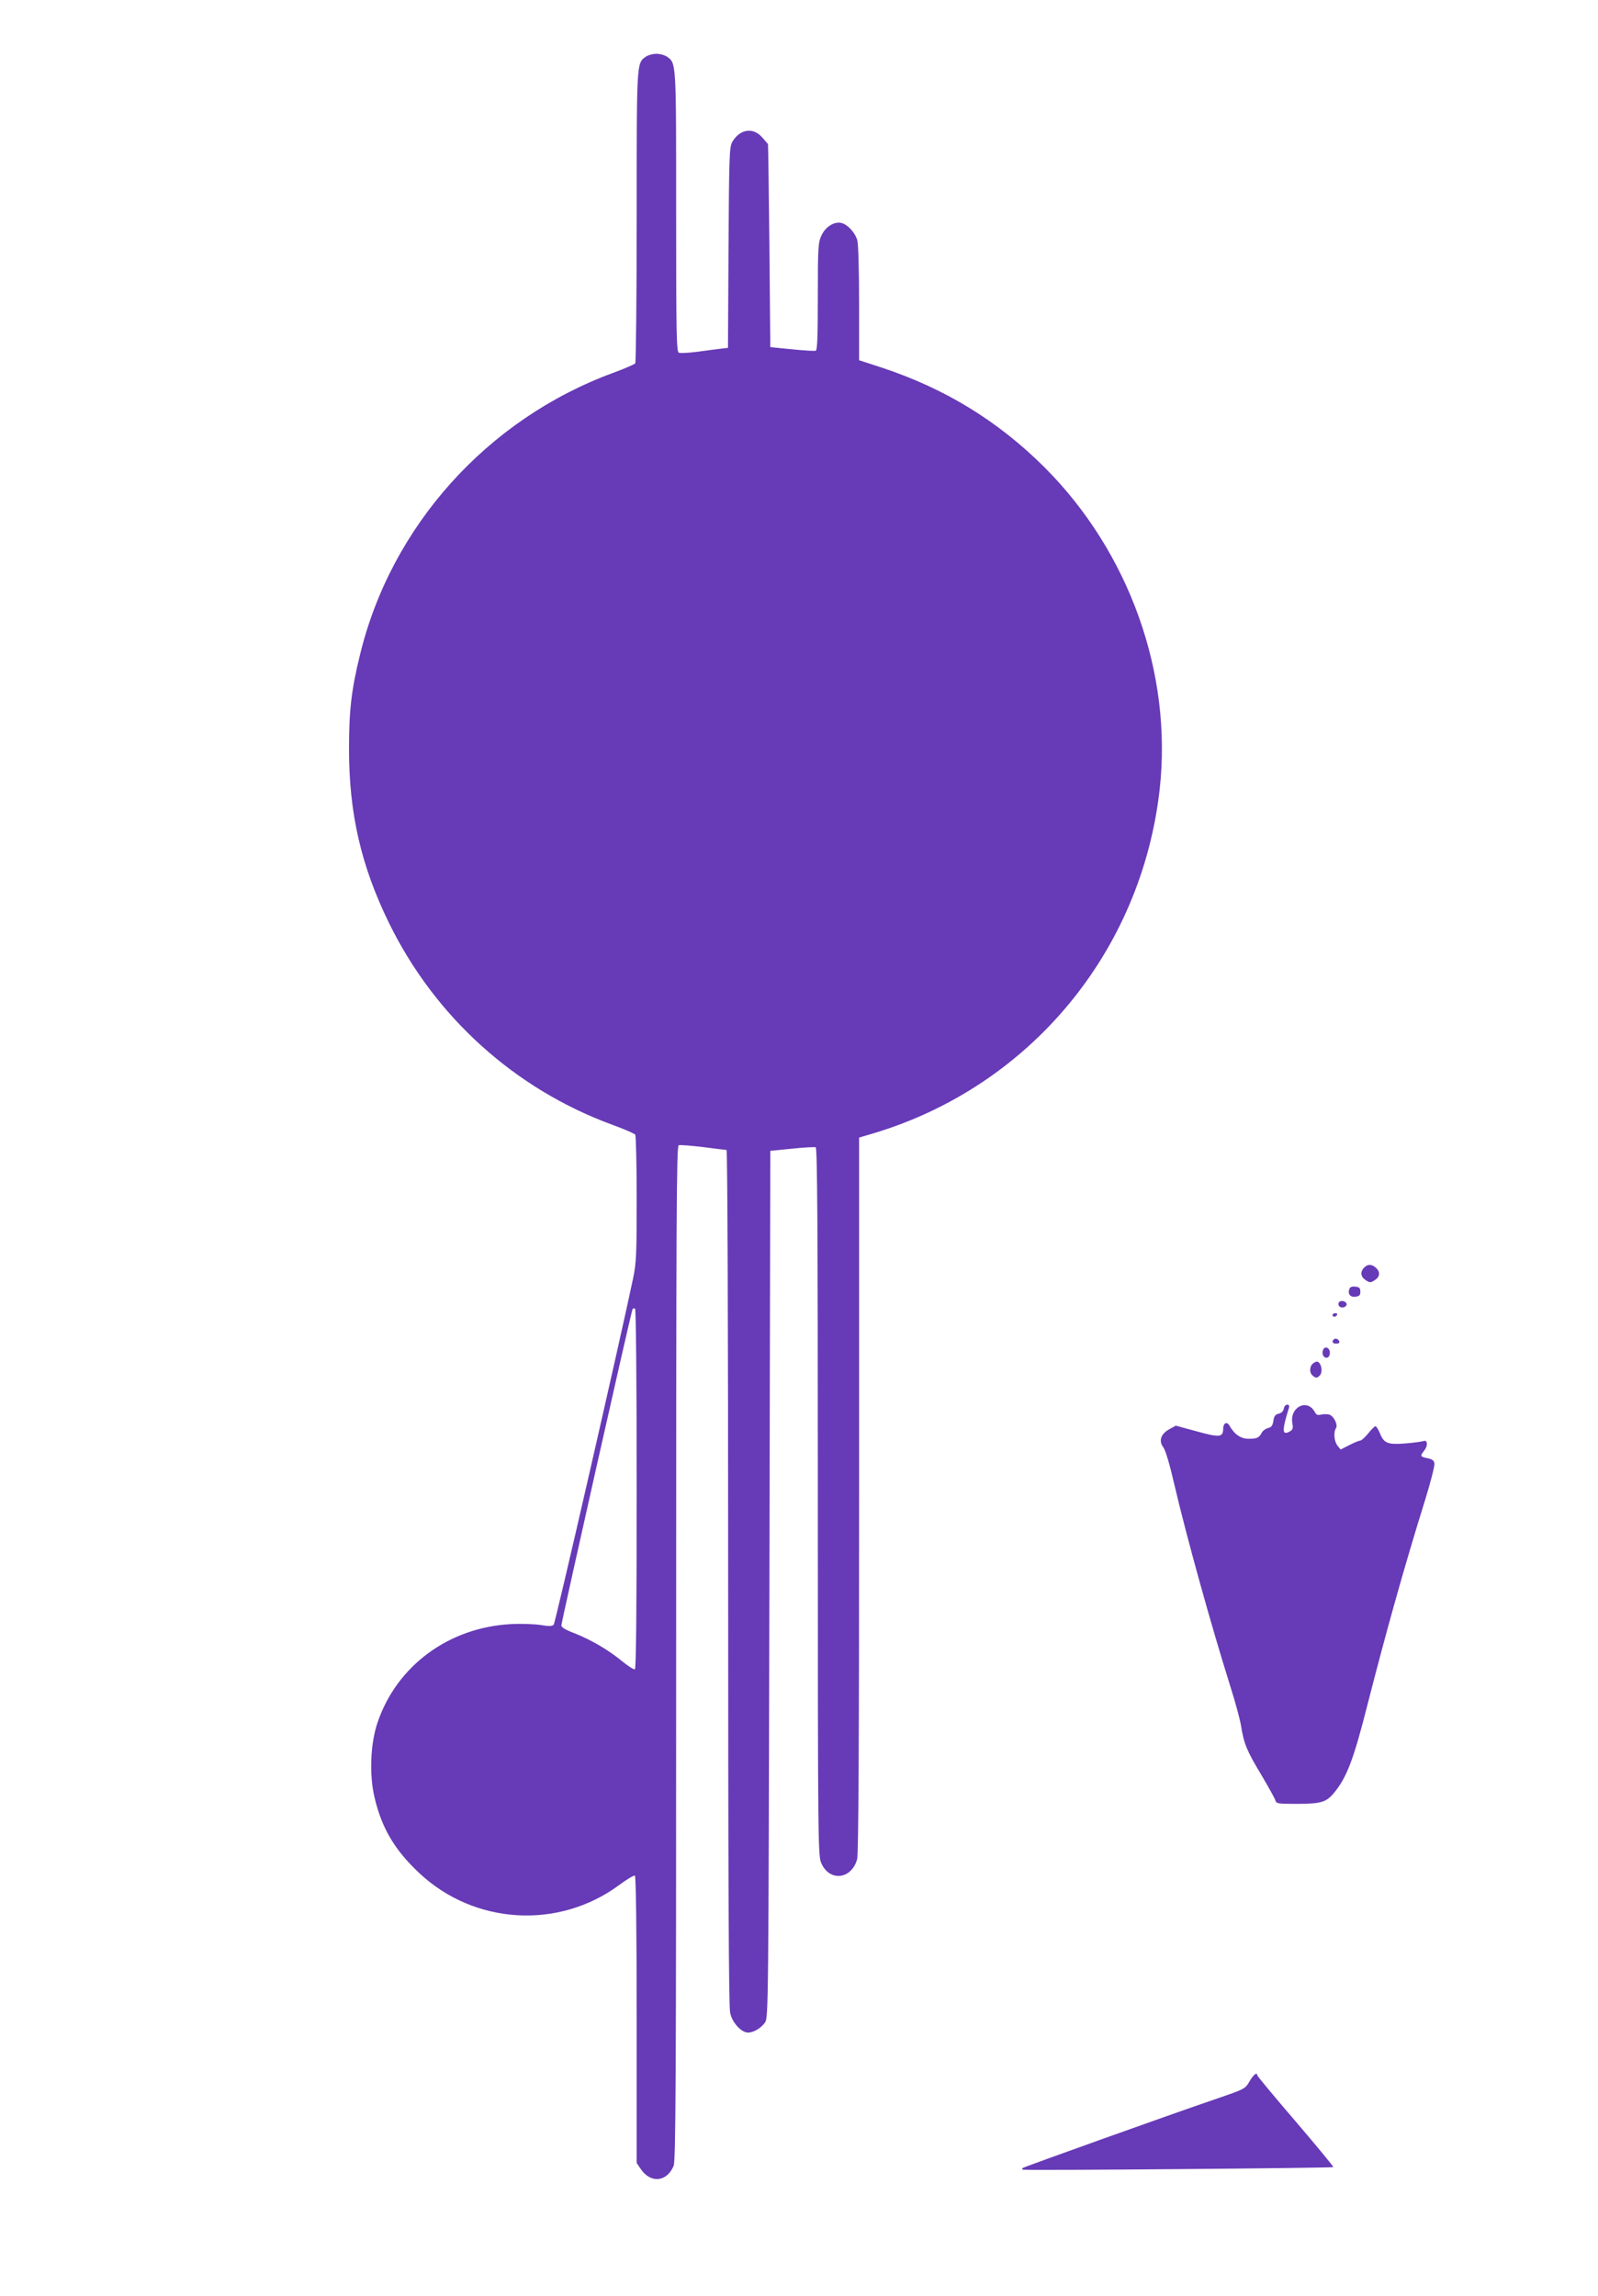 <?xml version="1.0" standalone="no"?>
<!DOCTYPE svg PUBLIC "-//W3C//DTD SVG 20010904//EN"
 "http://www.w3.org/TR/2001/REC-SVG-20010904/DTD/svg10.dtd">
<svg version="1.0" xmlns="http://www.w3.org/2000/svg"
 width="891pt" height="1280pt" viewBox="0 0 891 1280"
 preserveAspectRatio="xMidYMid meet">
<g transform="translate(0,1280) scale(0.1,-0.1)"
fill="#673ab7" stroke="none">
<path d="M3601 12484 c-52 -37 -51 -22 -51 -891 0 -444 -4 -813 -8 -818 -4 -6
-60 -30 -125 -54 -701 -258 -1237 -855 -1410 -1572 -48 -195 -61 -310 -61
-524 0 -359 67 -651 223 -970 256 -523 702 -926 1246 -1125 66 -24 123 -49
127 -55 4 -5 8 -166 8 -356 0 -304 -2 -358 -19 -440 -71 -340 -434 -1926 -444
-1936 -9 -8 -28 -9 -72 -1 -33 5 -107 8 -165 5 -347 -18 -638 -232 -745 -549
-40 -117 -47 -293 -16 -420 40 -169 112 -291 249 -419 307 -288 777 -316 1115
-66 43 32 82 55 87 52 6 -4 10 -309 10 -804 l0 -798 23 -34 c55 -81 145 -72
183 18 12 27 14 496 14 2858 0 2437 2 2826 14 2831 8 3 69 -2 136 -10 67 -9
126 -16 131 -16 5 0 9 -960 9 -2380 0 -1658 3 -2394 11 -2429 11 -55 62 -111
100 -111 31 0 74 26 95 57 18 27 19 92 24 2443 l5 2415 120 12 c66 7 126 10
133 8 9 -3 12 -408 12 -1977 0 -1926 1 -1974 20 -2015 46 -103 168 -89 199 23
8 27 11 639 11 2031 l0 1992 88 26 c866 263 1486 1010 1588 1915 72 646 -169
1322 -642 1795 -259 258 -555 440 -911 557 l-123 40 0 317 c0 181 -4 331 -10
352 -12 42 -53 87 -88 96 -40 10 -90 -21 -112 -70 -18 -38 -20 -67 -20 -340 0
-229 -3 -299 -12 -302 -7 -2 -67 1 -133 8 l-120 12 -5 565 c-3 311 -7 566 -8
567 -1 1 -16 18 -33 38 -51 58 -126 45 -167 -28 -15 -29 -17 -81 -20 -589 l-3
-557 -42 -5 c-23 -3 -81 -10 -130 -17 -48 -6 -94 -9 -102 -5 -13 5 -15 103
-15 786 0 840 1 827 -51 864 -13 9 -39 16 -59 16 -20 0 -46 -7 -59 -16z m-51
-7984 c0 -645 -3 -1001 -10 -1005 -5 -3 -37 17 -70 44 -76 63 -175 121 -267
157 -48 18 -73 33 -73 43 0 19 390 1753 397 1764 2 4 9 5 14 2 5 -4 9 -399 9
-1005z"/>
<path d="M7606 5734 c-23 -23 -20 -51 9 -70 23 -15 27 -15 50 0 30 19 32 46 7
69 -23 21 -46 22 -66 1z"/>
<path d="M7524 5616 c-11 -28 4 -48 33 -44 22 2 28 8 28 28 0 20 -6 26 -28 28
-18 2 -29 -2 -33 -12z"/>
<path d="M7465 5540 c-4 -7 -3 -16 3 -22 14 -14 45 -2 40 15 -6 16 -34 21 -43
7z"/>
<path d="M7430 5470 c0 -5 4 -10 9 -10 6 0 13 5 16 10 3 6 -1 10 -9 10 -9 0
-16 -4 -16 -10z"/>
<path d="M7437 5334 c-13 -13 -7 -24 14 -24 11 0 19 5 17 12 -5 14 -22 21 -31
12z"/>
<path d="M7377 5275 c-9 -22 3 -46 22 -43 10 2 16 13 16 28 0 28 -29 40 -38
15z"/>
<path d="M7324 5202 c-21 -13 -25 -49 -9 -66 20 -19 27 -20 43 -4 21 21 8 79
-17 78 -4 0 -11 -4 -17 -8z"/>
<path d="M7158 4948 c-2 -14 -12 -24 -28 -28 -19 -4 -26 -14 -30 -40 -4 -26
-11 -36 -29 -40 -13 -3 -29 -14 -35 -25 -16 -30 -27 -35 -74 -35 -44 0 -79 24
-108 75 -13 23 -34 12 -34 -19 0 -48 -20 -50 -146 -15 l-118 32 -35 -19 c-48
-26 -62 -65 -35 -101 13 -17 37 -100 63 -213 65 -278 202 -774 311 -1120 27
-85 54 -185 60 -221 15 -97 32 -139 113 -273 39 -66 74 -129 78 -141 5 -19 13
-20 120 -20 133 0 164 9 207 61 71 86 109 185 186 489 107 418 206 772 323
1147 30 98 53 187 51 200 -2 16 -12 24 -36 29 -44 9 -46 12 -21 43 22 28 19
62 -5 53 -8 -3 -52 -9 -99 -13 -100 -8 -121 1 -143 57 -9 21 -20 39 -25 39 -4
0 -23 -18 -40 -40 -18 -22 -38 -40 -44 -40 -6 0 -34 -11 -61 -25 l-49 -25 -17
21 c-19 23 -24 75 -9 98 12 19 -12 68 -38 76 -11 3 -31 3 -44 0 -19 -5 -28 -2
-36 14 -42 78 -142 27 -125 -63 5 -29 2 -36 -16 -46 -42 -23 -43 6 -3 133 3
11 0 17 -10 17 -9 0 -17 -10 -19 -22z"/>
<path d="M6967 1198 c-25 -43 -27 -43 -199 -102 -235 -80 -1060 -375 -1066
-381 -3 -3 -3 -7 -1 -9 6 -6 1727 9 1733 14 2 3 -92 117 -210 255 -118 137
-214 253 -214 257 0 20 -21 4 -43 -34z"/>
</g>
</svg>
